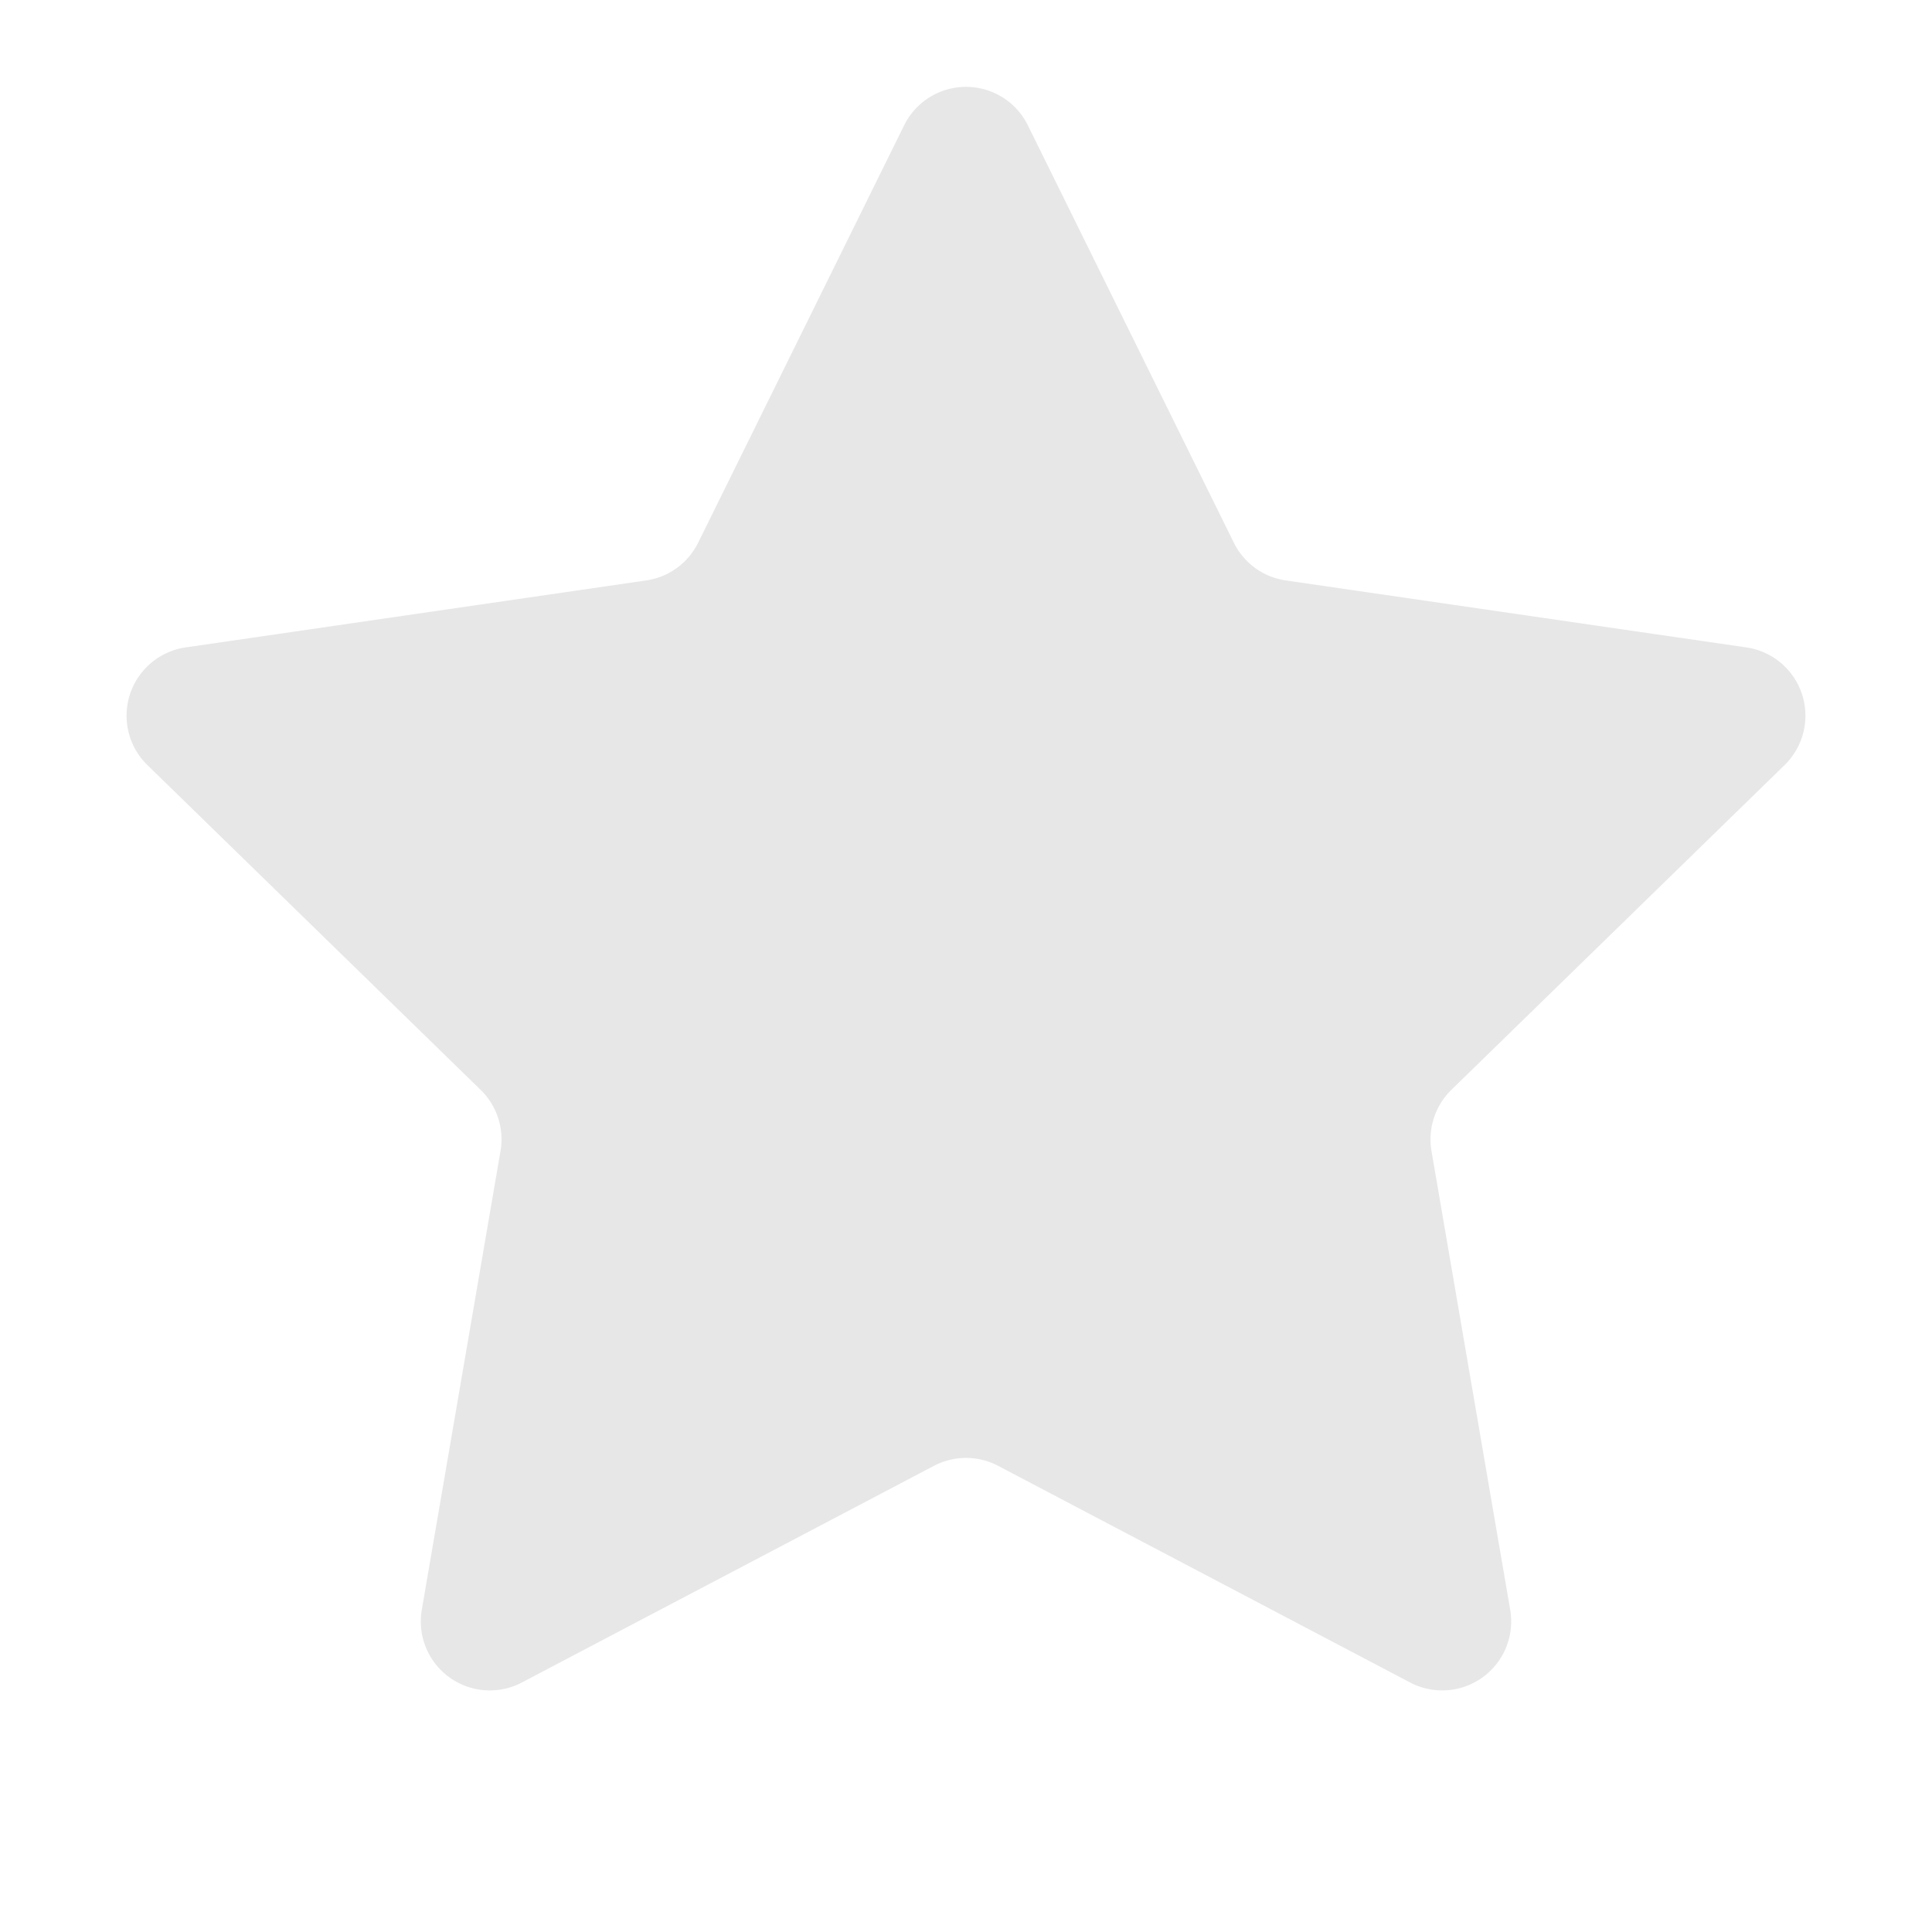 <svg width="30" height="30" viewBox="0 0 30 30" xmlns="http://www.w3.org/2000/svg">
    <path d="m14.501 22.762-6.396 3.363a1.071 1.071 0 0 1-1.555-1.13l1.222-7.122a1.071 1.071 0 0 0-.308-.949L2.289 11.88a1.071 1.071 0 0 1 .594-1.827l7.151-1.04c.35-.05.65-.27.807-.586l3.198-6.48a1.071 1.071 0 0 1 1.922 0l3.198 6.48c.156.316.458.536.807.586l7.151 1.04a1.071 1.071 0 0 1 .594 1.827l-5.175 5.044c-.252.247-.367.601-.308.949l1.222 7.123a1.071 1.071 0 0 1-1.555 1.129L15.5 22.762a1.071 1.071 0 0 0-.998 0z" fill="#e7e7e7" fill-rule="evenodd"/>
</svg>
